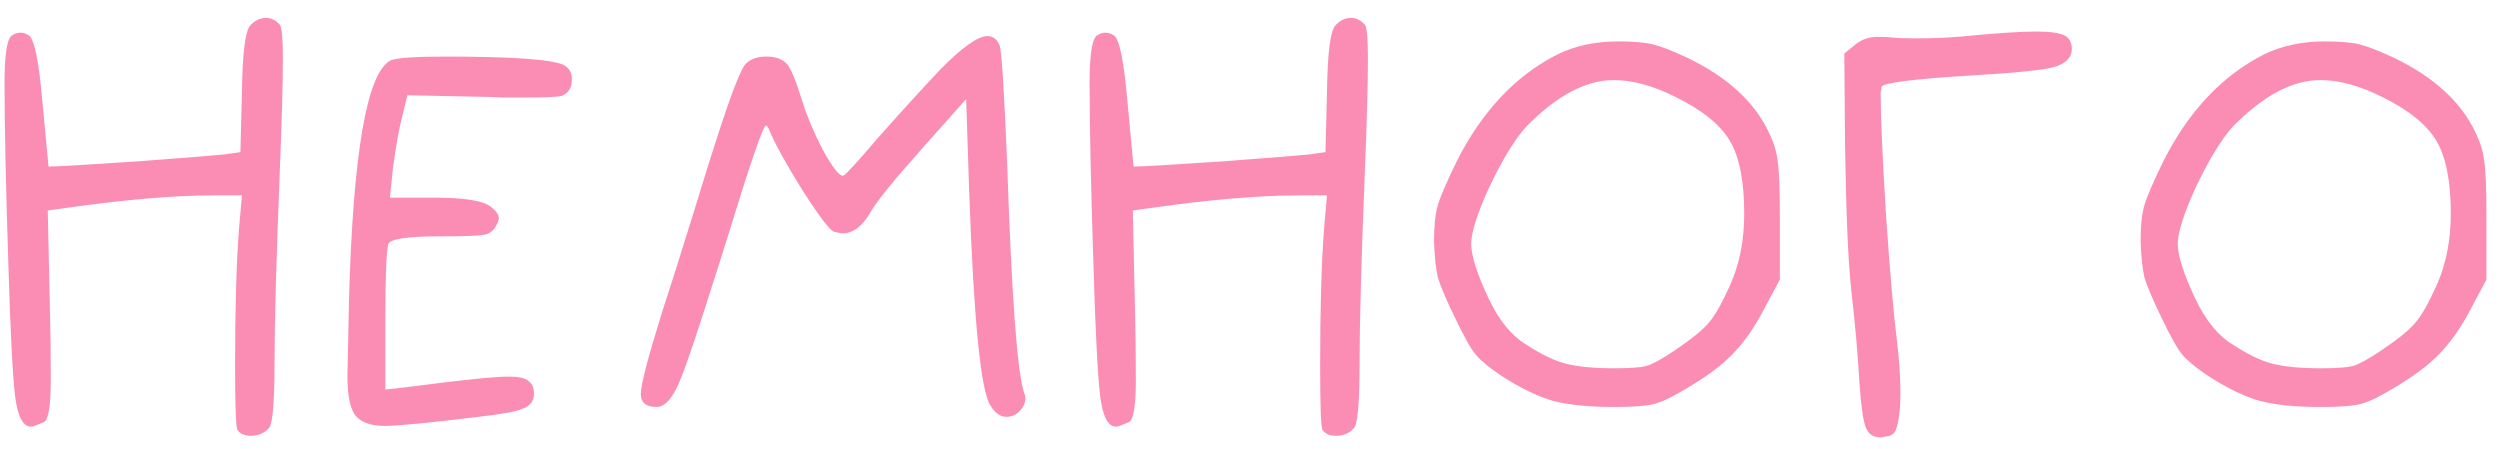 <?xml version="1.0" encoding="UTF-8"?> <svg xmlns="http://www.w3.org/2000/svg" width="89" height="16" viewBox="0 0 89 16" fill="none"> <path d="M8.909 0.907C9.071 0.727 9.26 0.637 9.476 0.637C9.656 0.637 9.818 0.718 9.962 0.88C10.034 0.97 10.07 1.366 10.07 2.068C10.07 2.986 10.034 4.318 9.962 6.064C9.836 9.214 9.773 11.5 9.773 12.922C9.773 14.182 9.719 14.938 9.611 15.19C9.449 15.406 9.224 15.514 8.936 15.514C8.702 15.514 8.54 15.442 8.45 15.298C8.396 15.19 8.369 14.416 8.369 12.976C8.369 11.014 8.414 9.421 8.504 8.197L8.612 6.955H7.613C6.191 6.955 4.409 7.108 2.267 7.414L1.7 7.495L1.781 11.167C1.799 11.869 1.808 12.661 1.808 13.543C1.808 14.443 1.727 14.938 1.565 15.028C1.313 15.136 1.16 15.19 1.106 15.19C0.818 15.19 0.629 14.83 0.539 14.11C0.449 13.372 0.368 11.788 0.296 9.358C0.206 6.568 0.161 4.435 0.161 2.959C0.161 1.933 0.251 1.366 0.431 1.258C0.629 1.132 0.827 1.132 1.025 1.258C1.223 1.384 1.385 2.176 1.511 3.634L1.727 5.929H1.754C2.006 5.929 3.077 5.866 4.967 5.74C6.857 5.596 7.865 5.515 7.991 5.497L8.558 5.416L8.612 3.31C8.63 1.906 8.729 1.105 8.909 0.907ZM13.908 2.149C14.124 2.059 14.772 2.014 15.852 2.014C18.228 2.014 19.632 2.113 20.064 2.311C20.262 2.419 20.361 2.59 20.361 2.824C20.361 3.13 20.235 3.328 19.983 3.418C19.803 3.454 19.371 3.472 18.687 3.472C18.525 3.472 18.264 3.472 17.904 3.472C17.544 3.454 17.265 3.445 17.067 3.445L14.502 3.391L14.313 4.174C14.205 4.588 14.097 5.191 13.989 5.983L13.881 7.036H15.474C16.536 7.036 17.202 7.144 17.472 7.36C17.634 7.486 17.724 7.594 17.742 7.684C17.778 7.774 17.751 7.891 17.661 8.035C17.571 8.215 17.427 8.323 17.229 8.359C17.031 8.395 16.518 8.413 15.69 8.413C14.52 8.413 13.899 8.503 13.827 8.683C13.755 8.899 13.719 9.808 13.719 11.41V13.867L14.448 13.786C16.374 13.534 17.589 13.408 18.093 13.408C18.471 13.408 18.714 13.462 18.822 13.57C18.948 13.66 19.011 13.813 19.011 14.029C19.011 14.263 18.885 14.434 18.633 14.542C18.381 14.65 17.85 14.749 17.04 14.839C15.258 15.055 14.142 15.163 13.692 15.163C13.242 15.163 12.909 15.055 12.693 14.839C12.477 14.605 12.369 14.128 12.369 13.408C12.369 13.336 12.387 12.436 12.423 10.708C12.567 5.434 13.062 2.581 13.908 2.149ZM33.45 2.5C34.242 1.69 34.809 1.285 35.151 1.285C35.349 1.285 35.493 1.393 35.583 1.609C35.655 1.771 35.745 3.157 35.853 5.767C36.015 10.627 36.222 13.381 36.474 14.029C36.492 14.065 36.501 14.119 36.501 14.191C36.501 14.353 36.429 14.506 36.285 14.65C36.159 14.776 36.006 14.839 35.826 14.839C35.61 14.839 35.421 14.704 35.259 14.434C34.917 13.93 34.665 11.392 34.503 6.82L34.395 3.526L32.856 5.254C31.83 6.406 31.209 7.171 30.993 7.549C30.705 8.053 30.372 8.305 29.994 8.305C29.94 8.305 29.841 8.287 29.697 8.251C29.553 8.215 29.175 7.72 28.563 6.766C27.969 5.812 27.573 5.092 27.375 4.606C27.339 4.516 27.303 4.471 27.267 4.471C27.195 4.471 26.934 5.173 26.484 6.577C25.278 10.465 24.531 12.76 24.243 13.462C23.973 14.146 23.685 14.488 23.379 14.488C23.001 14.488 22.812 14.335 22.812 14.029C22.812 13.705 23.073 12.706 23.595 11.032C23.811 10.384 24.162 9.277 24.648 7.711C25.134 6.127 25.386 5.317 25.404 5.281C25.998 3.409 26.385 2.401 26.565 2.257C26.727 2.095 26.97 2.014 27.294 2.014C27.618 2.014 27.861 2.104 28.023 2.284C28.167 2.464 28.347 2.905 28.563 3.607C28.725 4.129 28.968 4.705 29.292 5.335C29.634 5.947 29.868 6.253 29.994 6.253H30.021C30.111 6.217 30.516 5.776 31.236 4.93C32.1 3.958 32.838 3.148 33.45 2.5ZM47.537 0.907C47.699 0.727 47.888 0.637 48.104 0.637C48.284 0.637 48.446 0.718 48.59 0.88C48.662 0.97 48.698 1.366 48.698 2.068C48.698 2.986 48.662 4.318 48.59 6.064C48.464 9.214 48.401 11.5 48.401 12.922C48.401 14.182 48.347 14.938 48.239 15.19C48.077 15.406 47.852 15.514 47.564 15.514C47.33 15.514 47.168 15.442 47.078 15.298C47.024 15.19 46.997 14.416 46.997 12.976C46.997 11.014 47.042 9.421 47.132 8.197L47.24 6.955H46.241C44.819 6.955 43.037 7.108 40.895 7.414L40.328 7.495L40.409 11.167C40.427 11.869 40.436 12.661 40.436 13.543C40.436 14.443 40.355 14.938 40.193 15.028C39.941 15.136 39.788 15.19 39.734 15.19C39.446 15.19 39.257 14.83 39.167 14.11C39.077 13.372 38.996 11.788 38.924 9.358C38.834 6.568 38.789 4.435 38.789 2.959C38.789 1.933 38.879 1.366 39.059 1.258C39.257 1.132 39.455 1.132 39.653 1.258C39.851 1.384 40.013 2.176 40.139 3.634L40.355 5.929H40.382C40.634 5.929 41.705 5.866 43.595 5.74C45.485 5.596 46.493 5.515 46.619 5.497L47.186 5.416L47.24 3.31C47.258 1.906 47.357 1.105 47.537 0.907ZM59.637 3.445C58.845 3.049 58.116 2.851 57.45 2.851C56.46 2.851 55.425 3.4 54.345 4.498C53.931 4.948 53.481 5.686 52.995 6.712C52.581 7.63 52.374 8.287 52.374 8.683C52.374 9.097 52.581 9.745 52.995 10.627C53.373 11.419 53.823 11.968 54.345 12.274C54.867 12.616 55.335 12.841 55.749 12.949C56.181 13.057 56.757 13.111 57.477 13.111C58.017 13.111 58.395 13.084 58.611 13.03C58.845 12.958 59.187 12.769 59.637 12.463C60.249 12.049 60.654 11.716 60.852 11.464C61.068 11.212 61.32 10.762 61.608 10.114C61.932 9.376 62.094 8.539 62.094 7.603C62.094 6.451 61.923 5.587 61.581 5.011C61.239 4.435 60.591 3.913 59.637 3.445ZM55.452 1.933C56.082 1.627 56.802 1.474 57.612 1.474C58.152 1.474 58.566 1.51 58.854 1.582C59.142 1.654 59.556 1.816 60.096 2.068C61.5 2.752 62.454 3.625 62.958 4.687C63.138 5.047 63.246 5.389 63.282 5.713C63.336 6.037 63.363 6.712 63.363 7.738V9.952L62.715 11.167C62.373 11.797 61.986 12.319 61.554 12.733C61.122 13.147 60.501 13.579 59.691 14.029C59.349 14.227 59.043 14.353 58.773 14.407C58.503 14.461 58.062 14.488 57.45 14.488C56.568 14.488 55.848 14.416 55.29 14.272C54.732 14.11 54.12 13.813 53.454 13.381C53.022 13.093 52.716 12.841 52.536 12.625C52.356 12.409 52.104 11.959 51.78 11.275C51.474 10.645 51.276 10.177 51.186 9.871C51.114 9.547 51.069 9.115 51.051 8.575C51.051 8.035 51.096 7.612 51.186 7.306C51.276 7 51.501 6.478 51.861 5.74C52.761 3.958 53.958 2.689 55.452 1.933ZM70.004 1.285C71.102 1.177 71.93 1.123 72.488 1.123C72.974 1.123 73.307 1.168 73.487 1.258C73.667 1.348 73.757 1.51 73.757 1.744C73.757 2.05 73.541 2.266 73.109 2.392C72.695 2.5 71.705 2.599 70.139 2.689C68.087 2.815 67.034 2.95 66.98 3.094V3.148C66.98 3.184 66.971 3.229 66.953 3.283C66.953 3.337 66.953 3.391 66.953 3.445C66.953 4.183 67.016 5.587 67.142 7.657C67.286 9.727 67.412 11.185 67.52 12.031C67.61 12.751 67.655 13.399 67.655 13.975C67.655 14.299 67.646 14.515 67.628 14.623C67.592 14.983 67.538 15.226 67.466 15.352C67.412 15.46 67.304 15.523 67.142 15.541C67.106 15.541 67.061 15.55 67.007 15.568C66.971 15.568 66.944 15.568 66.926 15.568C66.674 15.568 66.503 15.442 66.413 15.19C66.323 14.938 66.251 14.425 66.197 13.651C66.143 12.661 66.044 11.536 65.9 10.276C65.792 9.268 65.72 7.576 65.684 5.2L65.657 1.906L66.089 1.555C66.305 1.393 66.557 1.312 66.845 1.312C67.079 1.312 67.277 1.321 67.439 1.339C67.565 1.357 67.817 1.366 68.195 1.366C68.825 1.366 69.428 1.339 70.004 1.285ZM84.791 3.445C83.999 3.049 83.27 2.851 82.604 2.851C81.614 2.851 80.579 3.4 79.499 4.498C79.085 4.948 78.635 5.686 78.149 6.712C77.735 7.63 77.528 8.287 77.528 8.683C77.528 9.097 77.735 9.745 78.149 10.627C78.527 11.419 78.977 11.968 79.499 12.274C80.021 12.616 80.489 12.841 80.903 12.949C81.335 13.057 81.911 13.111 82.631 13.111C83.171 13.111 83.549 13.084 83.765 13.03C83.999 12.958 84.341 12.769 84.791 12.463C85.403 12.049 85.808 11.716 86.006 11.464C86.222 11.212 86.474 10.762 86.762 10.114C87.086 9.376 87.248 8.539 87.248 7.603C87.248 6.451 87.077 5.587 86.735 5.011C86.393 4.435 85.745 3.913 84.791 3.445ZM80.606 1.933C81.236 1.627 81.956 1.474 82.766 1.474C83.306 1.474 83.72 1.51 84.008 1.582C84.296 1.654 84.71 1.816 85.25 2.068C86.654 2.752 87.608 3.625 88.112 4.687C88.292 5.047 88.4 5.389 88.436 5.713C88.49 6.037 88.517 6.712 88.517 7.738V9.952L87.869 11.167C87.527 11.797 87.14 12.319 86.708 12.733C86.276 13.147 85.655 13.579 84.845 14.029C84.503 14.227 84.197 14.353 83.927 14.407C83.657 14.461 83.216 14.488 82.604 14.488C81.722 14.488 81.002 14.416 80.444 14.272C79.886 14.11 79.274 13.813 78.608 13.381C78.176 13.093 77.87 12.841 77.69 12.625C77.51 12.409 77.258 11.959 76.934 11.275C76.628 10.645 76.43 10.177 76.34 9.871C76.268 9.547 76.223 9.115 76.205 8.575C76.205 8.035 76.25 7.612 76.34 7.306C76.43 7 76.655 6.478 77.015 5.74C77.915 3.958 79.112 2.689 80.606 1.933Z" fill="#FB8DB4"></path> </svg> 